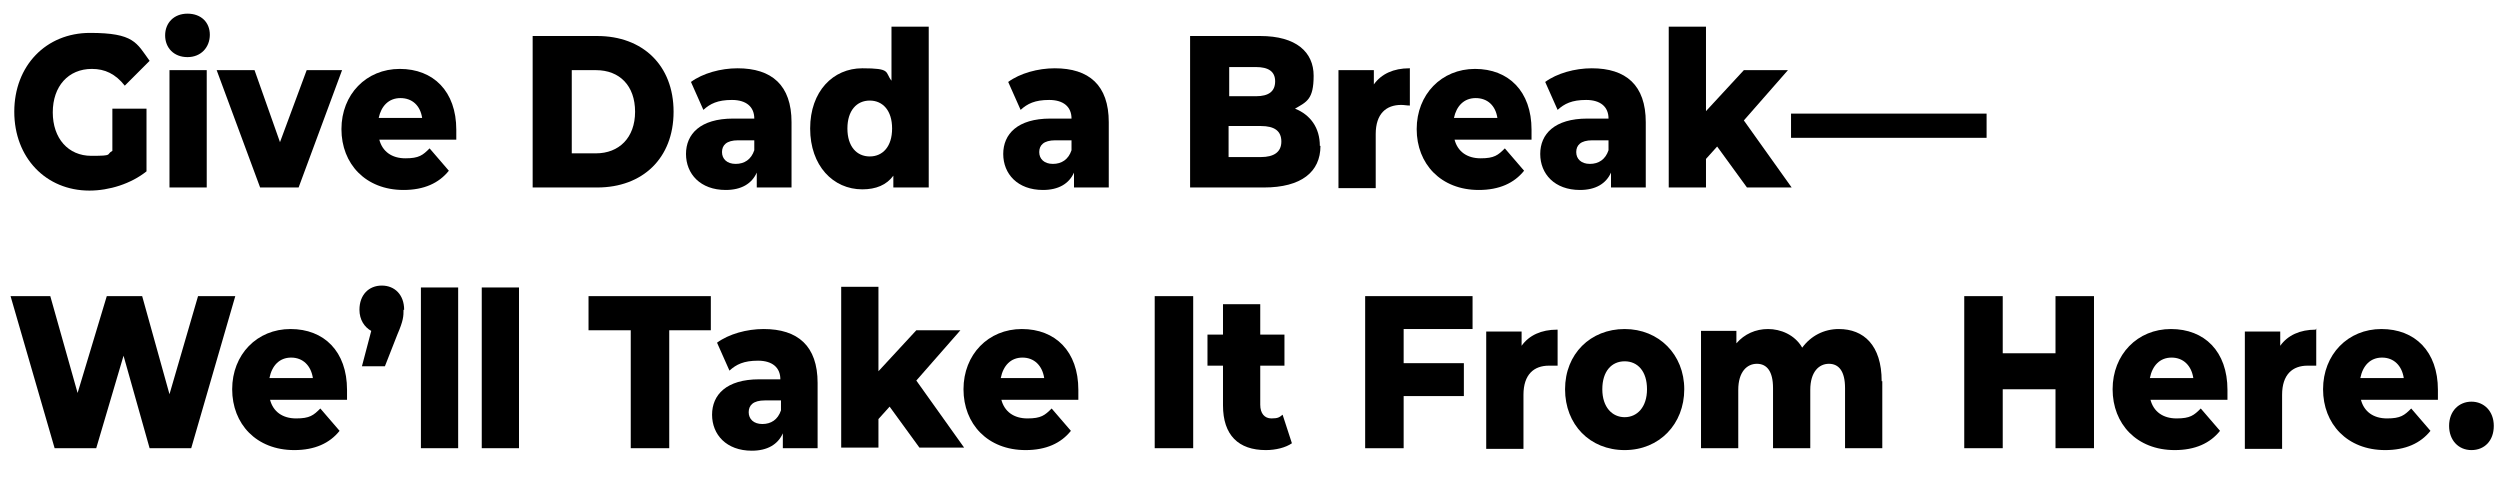 <svg viewBox="0 0 402.7 77.1" version="1.1" xmlns="http://www.w3.org/2000/svg" id="Layer_1">
  
  <path d="M18.1,17.5h5.5v10.1c-2.5,2-6,3.1-9.2,3.1-7,0-12.1-5.3-12.1-12.7S7.4,5.3,14.5,5.3s7.5,1.6,9.6,4.5l-4,4c-1.5-1.9-3.2-2.7-5.3-2.7-3.8,0-6.3,2.8-6.3,7s2.5,7,6.2,7,2.3-.2,3.4-.8v-6.7h0Z"></path>
  <path d="M26.6,5.7c0-2,1.4-3.5,3.6-3.5s3.6,1.4,3.6,3.4-1.4,3.6-3.6,3.6-3.6-1.5-3.6-3.5ZM27.3,11.3h6v18.9h-6V11.3Z"></path>
  <path d="M55.1,11.3l-7,18.9h-6.2l-7-18.9h6.1l4.1,11.6,4.3-11.6s5.7,0,5.7,0Z"></path>
  <path d="M73.5,22.5h-12.4c.5,1.9,2,3,4.2,3s2.8-.5,3.9-1.6l3.1,3.6c-1.6,2-4,3.1-7.3,3.1-6.1,0-10-4.2-10-9.8s4-9.7,9.4-9.7,9.1,3.6,9.1,9.8,0,1.1,0,1.6ZM61,19h7c-.3-2-1.6-3.2-3.5-3.2s-3.1,1.3-3.5,3.2Z"></path>
  <path d="M85.8,5.8h10.4c7.3,0,12.3,4.7,12.3,12.2s-5,12.2-12.3,12.2h-10.4V5.8ZM96,24.7c3.7,0,6.3-2.5,6.3-6.7s-2.5-6.7-6.3-6.7h-3.9v13.4h3.9Z"></path>
  <path d="M127.5,19.7v10.5h-5.6v-2.4c-.8,1.8-2.5,2.8-5,2.8-4.1,0-6.4-2.6-6.4-5.8s2.3-5.7,7.6-5.7h3.4c0-1.9-1.3-3-3.6-3s-3.5.6-4.6,1.6l-2-4.5c1.9-1.4,4.8-2.2,7.5-2.2,5.5,0,8.7,2.7,8.7,8.7ZM121.5,24.2v-1.6h-2.6c-1.9,0-2.6.8-2.6,1.9s.8,1.9,2.2,1.9,2.5-.7,3-2.2Z"></path>
  <path d="M149.6,4.3v25.9h-5.7v-1.9c-1.1,1.5-2.8,2.2-5,2.2-4.7,0-8.4-3.8-8.4-9.8s3.7-9.7,8.4-9.7,3.6.6,4.7,2V4.3h6ZM143.7,20.7c0-2.9-1.5-4.5-3.6-4.5s-3.6,1.6-3.6,4.5,1.5,4.5,3.6,4.5,3.6-1.6,3.6-4.5Z"></path>
  <path d="M178.6,19.7v10.5h-5.6v-2.4c-.8,1.8-2.5,2.8-5,2.8-4.1,0-6.4-2.6-6.4-5.8s2.3-5.7,7.6-5.7h3.4c0-1.9-1.3-3-3.6-3s-3.5.6-4.6,1.6l-2-4.5c1.9-1.4,4.8-2.2,7.5-2.2,5.5,0,8.7,2.7,8.7,8.7h0ZM172.6,24.2v-1.6h-2.6c-1.9,0-2.6.8-2.6,1.9s.8,1.9,2.2,1.9,2.5-.7,3-2.2h0Z"></path>
  <path d="M212.7,23.5c0,4.2-3.1,6.7-9.1,6.7h-11.9V5.8h11.3c5.8,0,8.6,2.6,8.6,6.4s-1.1,4.2-3,5.3c2.5,1,4,3.1,4,6h0ZM198,10.8v4.7h4.3c2.1,0,3.1-.8,3.1-2.4s-1.1-2.3-3.1-2.3h-4.3ZM206.4,22.8c0-1.7-1.1-2.5-3.3-2.5h-5.2v5h5.2c2.1,0,3.3-.8,3.3-2.5Z"></path>
  <path d="M227.1,11v6c-.5,0-.9-.1-1.4-.1-2.4,0-4.1,1.4-4.1,4.7v8.7h-6V11.3h5.7v2.3c1.2-1.7,3.2-2.6,5.7-2.6h.1Z"></path>
  <path d="M246.7,22.5h-12.4c.5,1.9,2,3,4.2,3s2.8-.5,3.9-1.6l3.1,3.6c-1.6,2-4,3.1-7.3,3.1-6.1,0-10-4.2-10-9.8s4-9.7,9.4-9.7,9.1,3.6,9.1,9.8,0,1.1,0,1.6ZM234.2,19h7c-.3-2-1.6-3.2-3.5-3.2s-3.1,1.3-3.5,3.2Z"></path>
  <path d="M265.1,19.7v10.5h-5.6v-2.4c-.8,1.8-2.5,2.8-5,2.8-4.1,0-6.4-2.6-6.4-5.8s2.3-5.7,7.6-5.7h3.4c0-1.9-1.3-3-3.6-3s-3.5.6-4.6,1.6l-2-4.5c1.9-1.4,4.8-2.2,7.5-2.2,5.5,0,8.7,2.7,8.7,8.7ZM259.1,24.2v-1.6h-2.6c-1.9,0-2.6.8-2.6,1.9s.8,1.9,2.2,1.9,2.5-.7,3-2.2Z"></path>
  <path d="M276.6,23.6l-1.8,2v4.6h-6V4.3h6v13.6l6.1-6.6h7.1l-7.1,8.1,7.7,10.8h-7.2l-4.8-6.6h0Z"></path>
  <path d="M288.5,18.3h31.5v3.9h-31.5v-3.9Z"></path>
  <path d="M37.9,47.7l-7.1,24.5h-6.7l-4.2-14.9-4.4,14.9h-6.7L1.7,47.7h6.4l4.4,15.6,4.7-15.6h5.7l4.4,15.8,4.6-15.8h6Z"></path>
  <path d="M55.9,64.4h-12.4c.5,1.9,2,3,4.2,3s2.8-.5,3.9-1.6l3.1,3.6c-1.6,2-4,3.1-7.3,3.1-6.1,0-10-4.2-10-9.8s4-9.7,9.4-9.7,9.1,3.6,9.1,9.8,0,1.1,0,1.6ZM43.4,60.9h7c-.3-2-1.6-3.3-3.5-3.3s-3.1,1.3-3.5,3.3Z"></path>
  <path d="M65,49.9c0,1,0,1.7-1,4l-2,5.1h-3.7l1.5-5.7c-1.1-.6-1.9-1.8-1.9-3.4,0-2.4,1.5-3.9,3.6-3.9s3.6,1.5,3.6,3.9h0Z"></path>
  <path d="M67.8,46.3h6v25.9h-6s0-25.9,0-25.9Z"></path>
  <path d="M77.6,46.3h6v25.9h-6s0-25.9,0-25.9Z"></path>
  <path d="M101.6,53.2h-6.8v-5.5h19.7v5.5h-6.7v19h-6.2s0-19,0-19Z"></path>
  <path d="M131.7,61.7v10.5h-5.6v-2.4c-.8,1.8-2.5,2.8-5,2.8-4.1,0-6.4-2.6-6.4-5.8s2.3-5.7,7.6-5.7h3.4c0-1.9-1.3-3-3.6-3s-3.5.6-4.6,1.6l-2-4.5c1.9-1.4,4.8-2.2,7.5-2.2,5.5,0,8.7,2.7,8.7,8.7ZM125.8,66.1v-1.6h-2.6c-1.9,0-2.6.8-2.6,1.9s.8,1.9,2.2,1.9,2.5-.7,3-2.2Z"></path>
  <path d="M143.3,65.5l-1.8,2v4.6h-6v-25.9h6v13.6l6.1-6.6h7.1l-7.1,8.1,7.7,10.8h-7.2l-4.8-6.6Z"></path>
  <path d="M173.7,64.4h-12.4c.5,1.9,2,3,4.2,3s2.8-.5,3.9-1.6l3.1,3.6c-1.6,2-4,3.1-7.3,3.1-6.1,0-10-4.2-10-9.8s4-9.7,9.4-9.7,9.1,3.6,9.1,9.8,0,1.1,0,1.6ZM161.2,60.9h7c-.3-2-1.6-3.3-3.5-3.3s-3.1,1.3-3.5,3.3Z"></path>
  <path d="M186,47.7h6.2v24.5h-6.2s0-24.5,0-24.5Z"></path>
  <path d="M208.1,71.4c-1,.7-2.6,1.1-4.2,1.1-4.4,0-6.9-2.4-6.9-7.2v-6.4h-2.5v-5h2.5v-4.9h6v4.9h3.9v5h-3.9v6.3c0,1.4.7,2.2,1.8,2.2s1.3-.2,1.8-.6l1.5,4.6h0Z"></path>
  <path d="M226.1,53.1v5.4h9.7v5.3h-9.7v8.4h-6.2v-24.5h17.3v5.3h-11.1Z"></path>
  <path d="M250.9,52.9v6c-.5,0-.9,0-1.4,0-2.4,0-4.1,1.4-4.1,4.7v8.7h-6v-18.9h5.7v2.3c1.2-1.7,3.2-2.6,5.7-2.6h.1Z"></path>
  <path d="M252.1,62.7c0-5.7,4.1-9.7,9.6-9.7s9.6,4.1,9.6,9.7-4,9.8-9.6,9.8-9.6-4.1-9.6-9.8ZM265.3,62.7c0-2.9-1.5-4.5-3.6-4.5s-3.6,1.6-3.6,4.5,1.6,4.5,3.6,4.5,3.6-1.6,3.6-4.5Z"></path>
  <path d="M303.2,61.4v10.8h-6v-9.7c0-2.7-1-3.9-2.6-3.9s-3,1.3-3,4.2v9.4h-6v-9.7c0-2.7-1-3.9-2.6-3.9s-3,1.3-3,4.2v9.4h-6v-18.9h5.7v2c1.3-1.5,3.1-2.3,5.1-2.3s4.3.9,5.5,3c1.4-1.9,3.5-3,5.9-3,4,0,6.9,2.6,6.9,8.4h.1Z"></path>
  <path d="M337.3,47.7v24.5h-6.2v-9.5h-8.5v9.5h-6.2v-24.5h6.2v9.2h8.5v-9.2s6.2,0,6.2,0Z"></path>
  <path d="M358.8,64.4h-12.4c.5,1.9,2,3,4.2,3s2.8-.5,3.9-1.6l3.1,3.6c-1.6,2-4,3.1-7.3,3.1-6.1,0-10-4.2-10-9.8s4-9.7,9.4-9.7,9.1,3.6,9.1,9.8,0,1.1,0,1.6h0ZM346.3,60.9h7c-.3-2-1.6-3.3-3.5-3.3s-3.1,1.3-3.5,3.3Z"></path>
  <path d="M373.1,52.9v6c-.5,0-.9,0-1.4,0-2.4,0-4.1,1.4-4.1,4.7v8.7h-6v-18.9h5.7v2.3c1.2-1.7,3.2-2.6,5.7-2.6h0Z"></path>
  <path d="M392.7,64.4h-12.4c.5,1.9,2,3,4.2,3s2.8-.5,3.9-1.6l3.1,3.6c-1.6,2-4,3.1-7.3,3.1-6.1,0-10-4.2-10-9.8s4-9.7,9.4-9.7,9.1,3.6,9.1,9.8,0,1.1,0,1.6h0ZM380.2,60.9h7c-.3-2-1.6-3.3-3.5-3.3s-3.1,1.3-3.5,3.3Z"></path>
  <path d="M394.5,68.6c0-2.4,1.6-3.9,3.6-3.9s3.6,1.5,3.6,3.9-1.5,3.9-3.6,3.9-3.6-1.6-3.6-3.9Z"></path>
</svg>